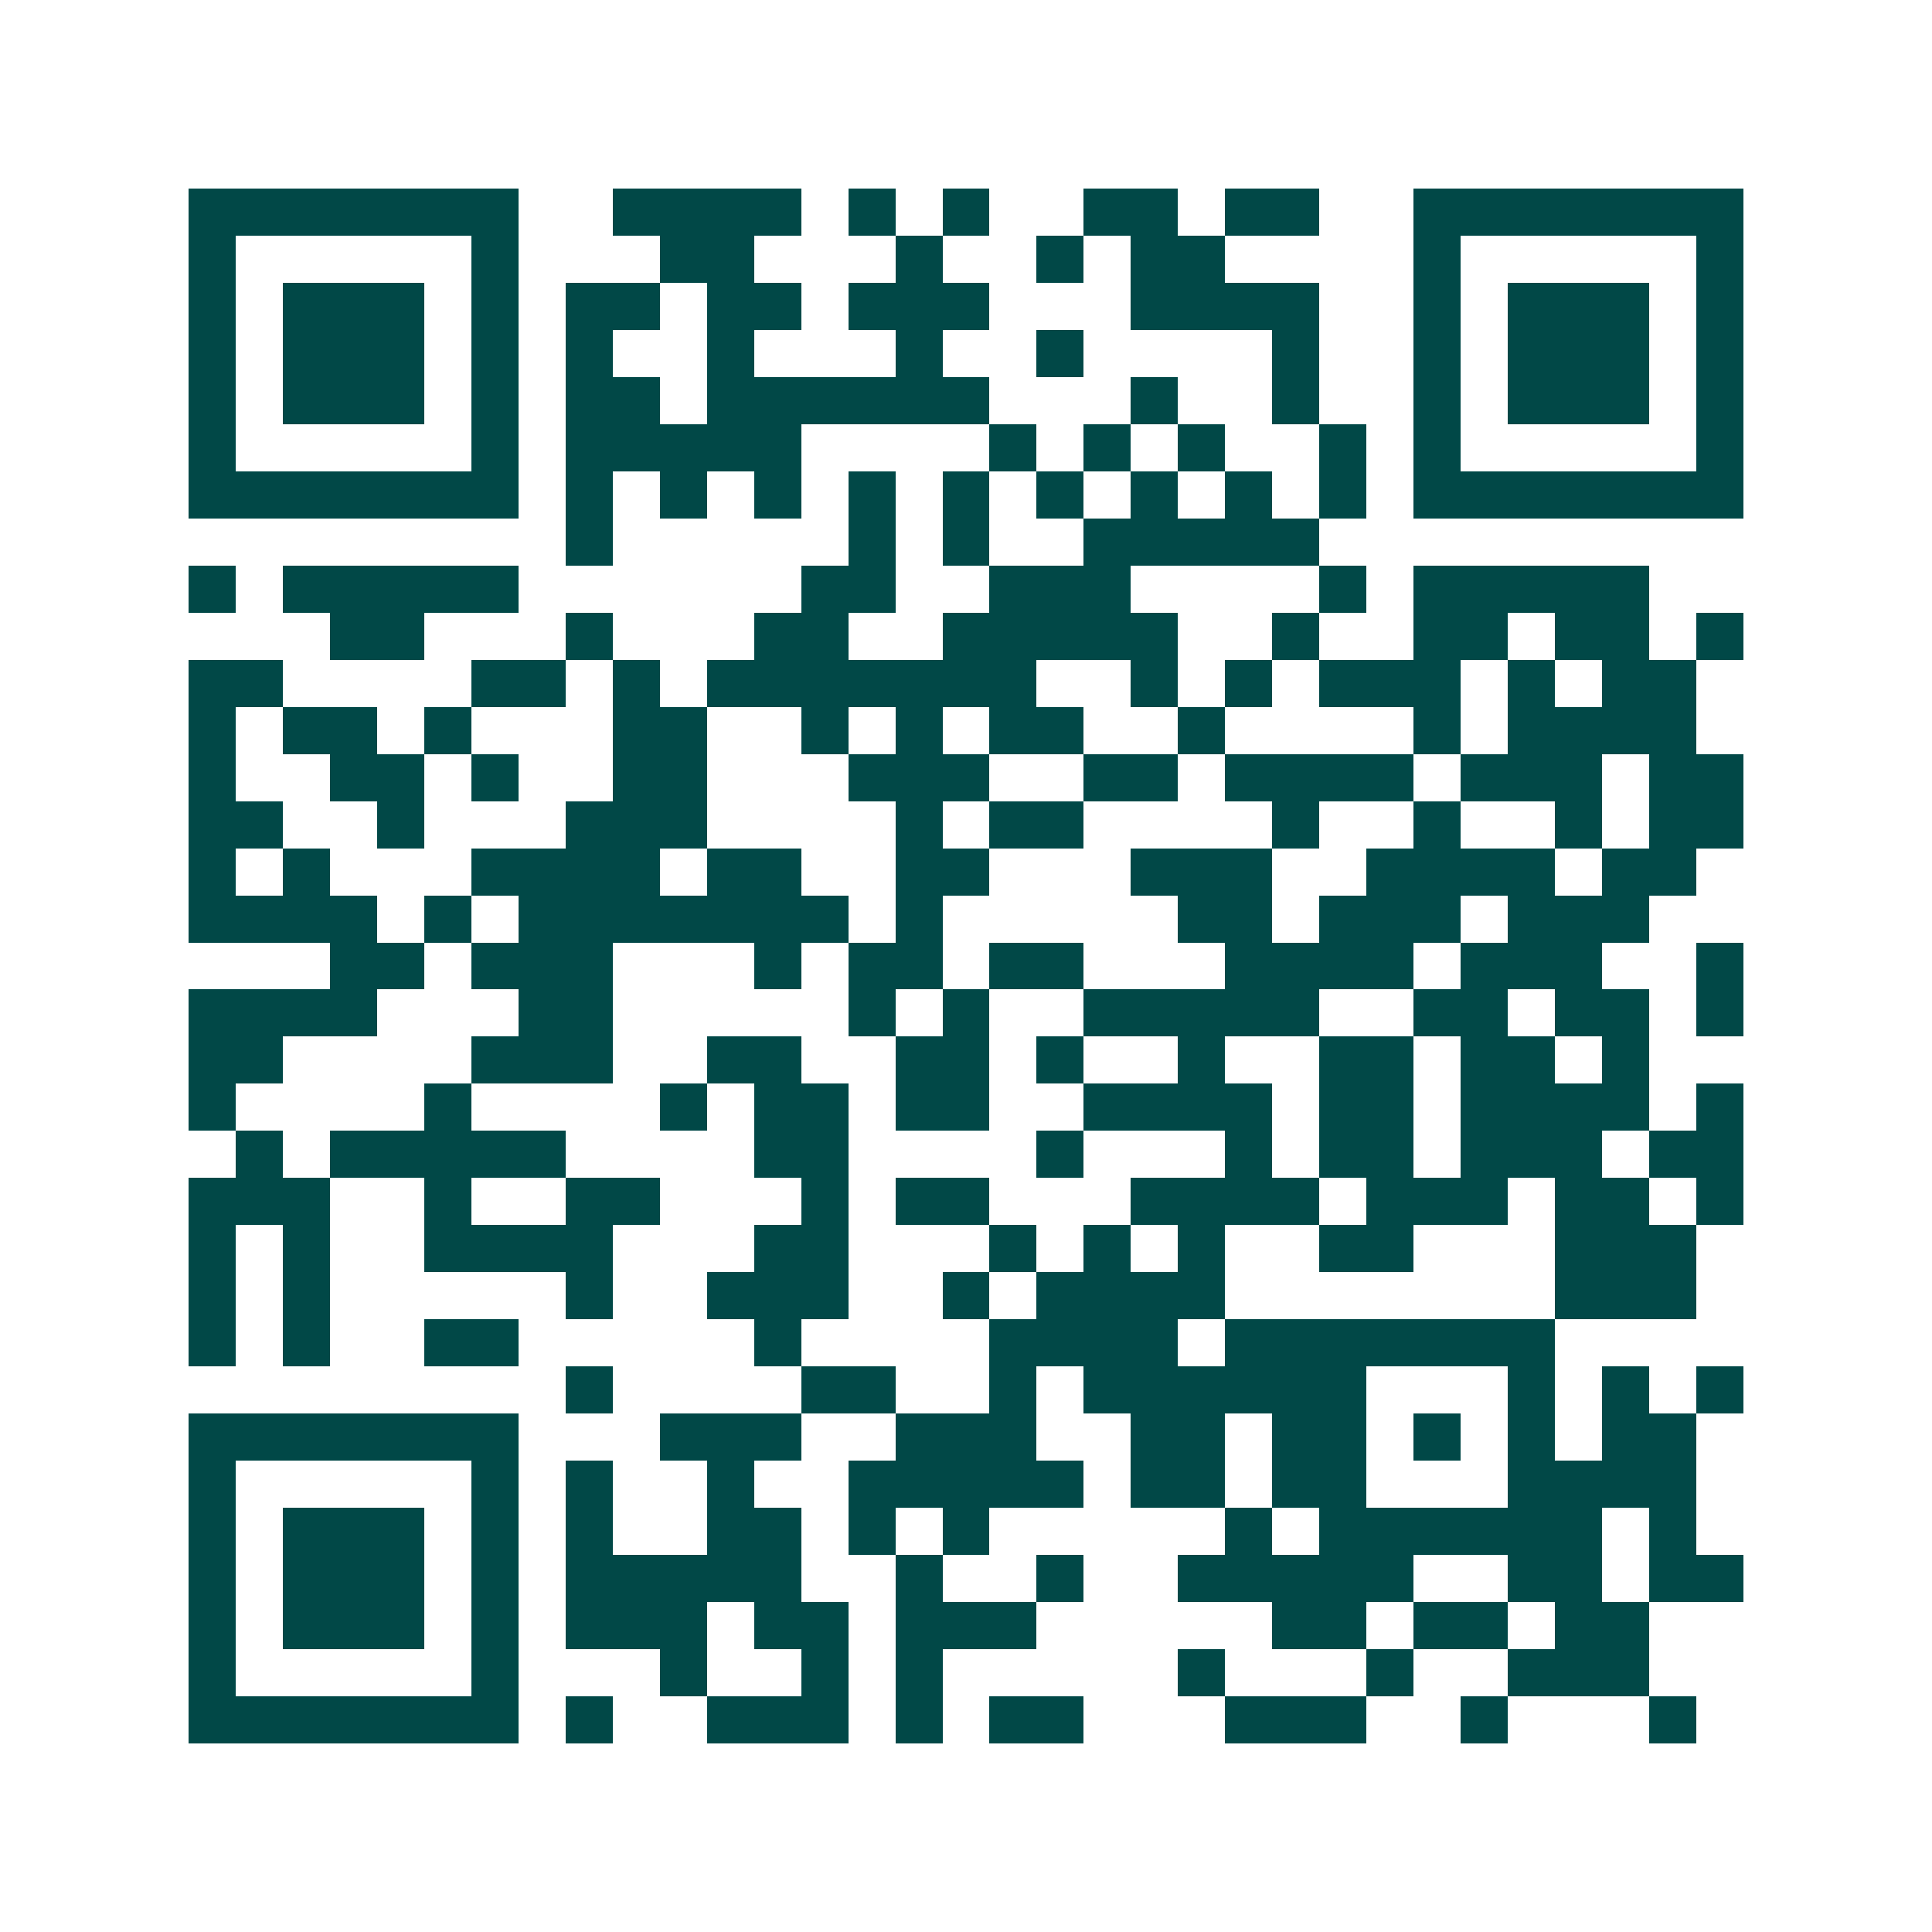 <svg xmlns="http://www.w3.org/2000/svg" width="200" height="200" viewBox="0 0 41 41" shape-rendering="crispEdges"><path fill="#ffffff" d="M0 0h41v41H0z"/><path stroke="#014847" d="M4 4.5h7m2 0h4m1 0h1m1 0h1m2 0h2m1 0h2m2 0h7M4 5.5h1m5 0h1m3 0h2m3 0h1m2 0h1m1 0h2m4 0h1m5 0h1M4 6.5h1m1 0h3m1 0h1m1 0h2m1 0h2m1 0h3m3 0h4m2 0h1m1 0h3m1 0h1M4 7.5h1m1 0h3m1 0h1m1 0h1m2 0h1m3 0h1m2 0h1m4 0h1m2 0h1m1 0h3m1 0h1M4 8.5h1m1 0h3m1 0h1m1 0h2m1 0h6m3 0h1m2 0h1m2 0h1m1 0h3m1 0h1M4 9.5h1m5 0h1m1 0h5m4 0h1m1 0h1m1 0h1m2 0h1m1 0h1m5 0h1M4 10.5h7m1 0h1m1 0h1m1 0h1m1 0h1m1 0h1m1 0h1m1 0h1m1 0h1m1 0h1m1 0h7M12 11.5h1m5 0h1m1 0h1m2 0h5M4 12.5h1m1 0h5m6 0h2m2 0h3m4 0h1m1 0h5M7 13.5h2m3 0h1m3 0h2m2 0h5m2 0h1m2 0h2m1 0h2m1 0h1M4 14.5h2m4 0h2m1 0h1m1 0h7m2 0h1m1 0h1m1 0h3m1 0h1m1 0h2M4 15.5h1m1 0h2m1 0h1m3 0h2m2 0h1m1 0h1m1 0h2m2 0h1m4 0h1m1 0h4M4 16.5h1m2 0h2m1 0h1m2 0h2m3 0h3m2 0h2m1 0h4m1 0h3m1 0h2M4 17.5h2m2 0h1m3 0h3m4 0h1m1 0h2m4 0h1m2 0h1m2 0h1m1 0h2M4 18.5h1m1 0h1m3 0h4m1 0h2m2 0h2m3 0h3m2 0h4m1 0h2M4 19.5h4m1 0h1m1 0h7m1 0h1m5 0h2m1 0h3m1 0h3M7 20.5h2m1 0h3m3 0h1m1 0h2m1 0h2m3 0h4m1 0h3m2 0h1M4 21.5h4m3 0h2m5 0h1m1 0h1m2 0h5m2 0h2m1 0h2m1 0h1M4 22.5h2m4 0h3m2 0h2m2 0h2m1 0h1m2 0h1m2 0h2m1 0h2m1 0h1M4 23.5h1m4 0h1m4 0h1m1 0h2m1 0h2m2 0h4m1 0h2m1 0h4m1 0h1M5 24.5h1m1 0h5m4 0h2m4 0h1m3 0h1m1 0h2m1 0h3m1 0h2M4 25.5h3m2 0h1m2 0h2m3 0h1m1 0h2m3 0h4m1 0h3m1 0h2m1 0h1M4 26.5h1m1 0h1m2 0h4m3 0h2m3 0h1m1 0h1m1 0h1m2 0h2m3 0h3M4 27.5h1m1 0h1m5 0h1m2 0h3m2 0h1m1 0h4m7 0h3M4 28.5h1m1 0h1m2 0h2m5 0h1m4 0h4m1 0h7M12 29.5h1m4 0h2m2 0h1m1 0h6m3 0h1m1 0h1m1 0h1M4 30.5h7m3 0h3m2 0h3m2 0h2m1 0h2m1 0h1m1 0h1m1 0h2M4 31.5h1m5 0h1m1 0h1m2 0h1m2 0h5m1 0h2m1 0h2m3 0h4M4 32.5h1m1 0h3m1 0h1m1 0h1m2 0h2m1 0h1m1 0h1m5 0h1m1 0h6m1 0h1M4 33.5h1m1 0h3m1 0h1m1 0h5m2 0h1m2 0h1m2 0h5m2 0h2m1 0h2M4 34.5h1m1 0h3m1 0h1m1 0h3m1 0h2m1 0h3m5 0h2m1 0h2m1 0h2M4 35.5h1m5 0h1m3 0h1m2 0h1m1 0h1m5 0h1m3 0h1m2 0h3M4 36.5h7m1 0h1m2 0h3m1 0h1m1 0h2m3 0h3m2 0h1m3 0h1"/></svg>
